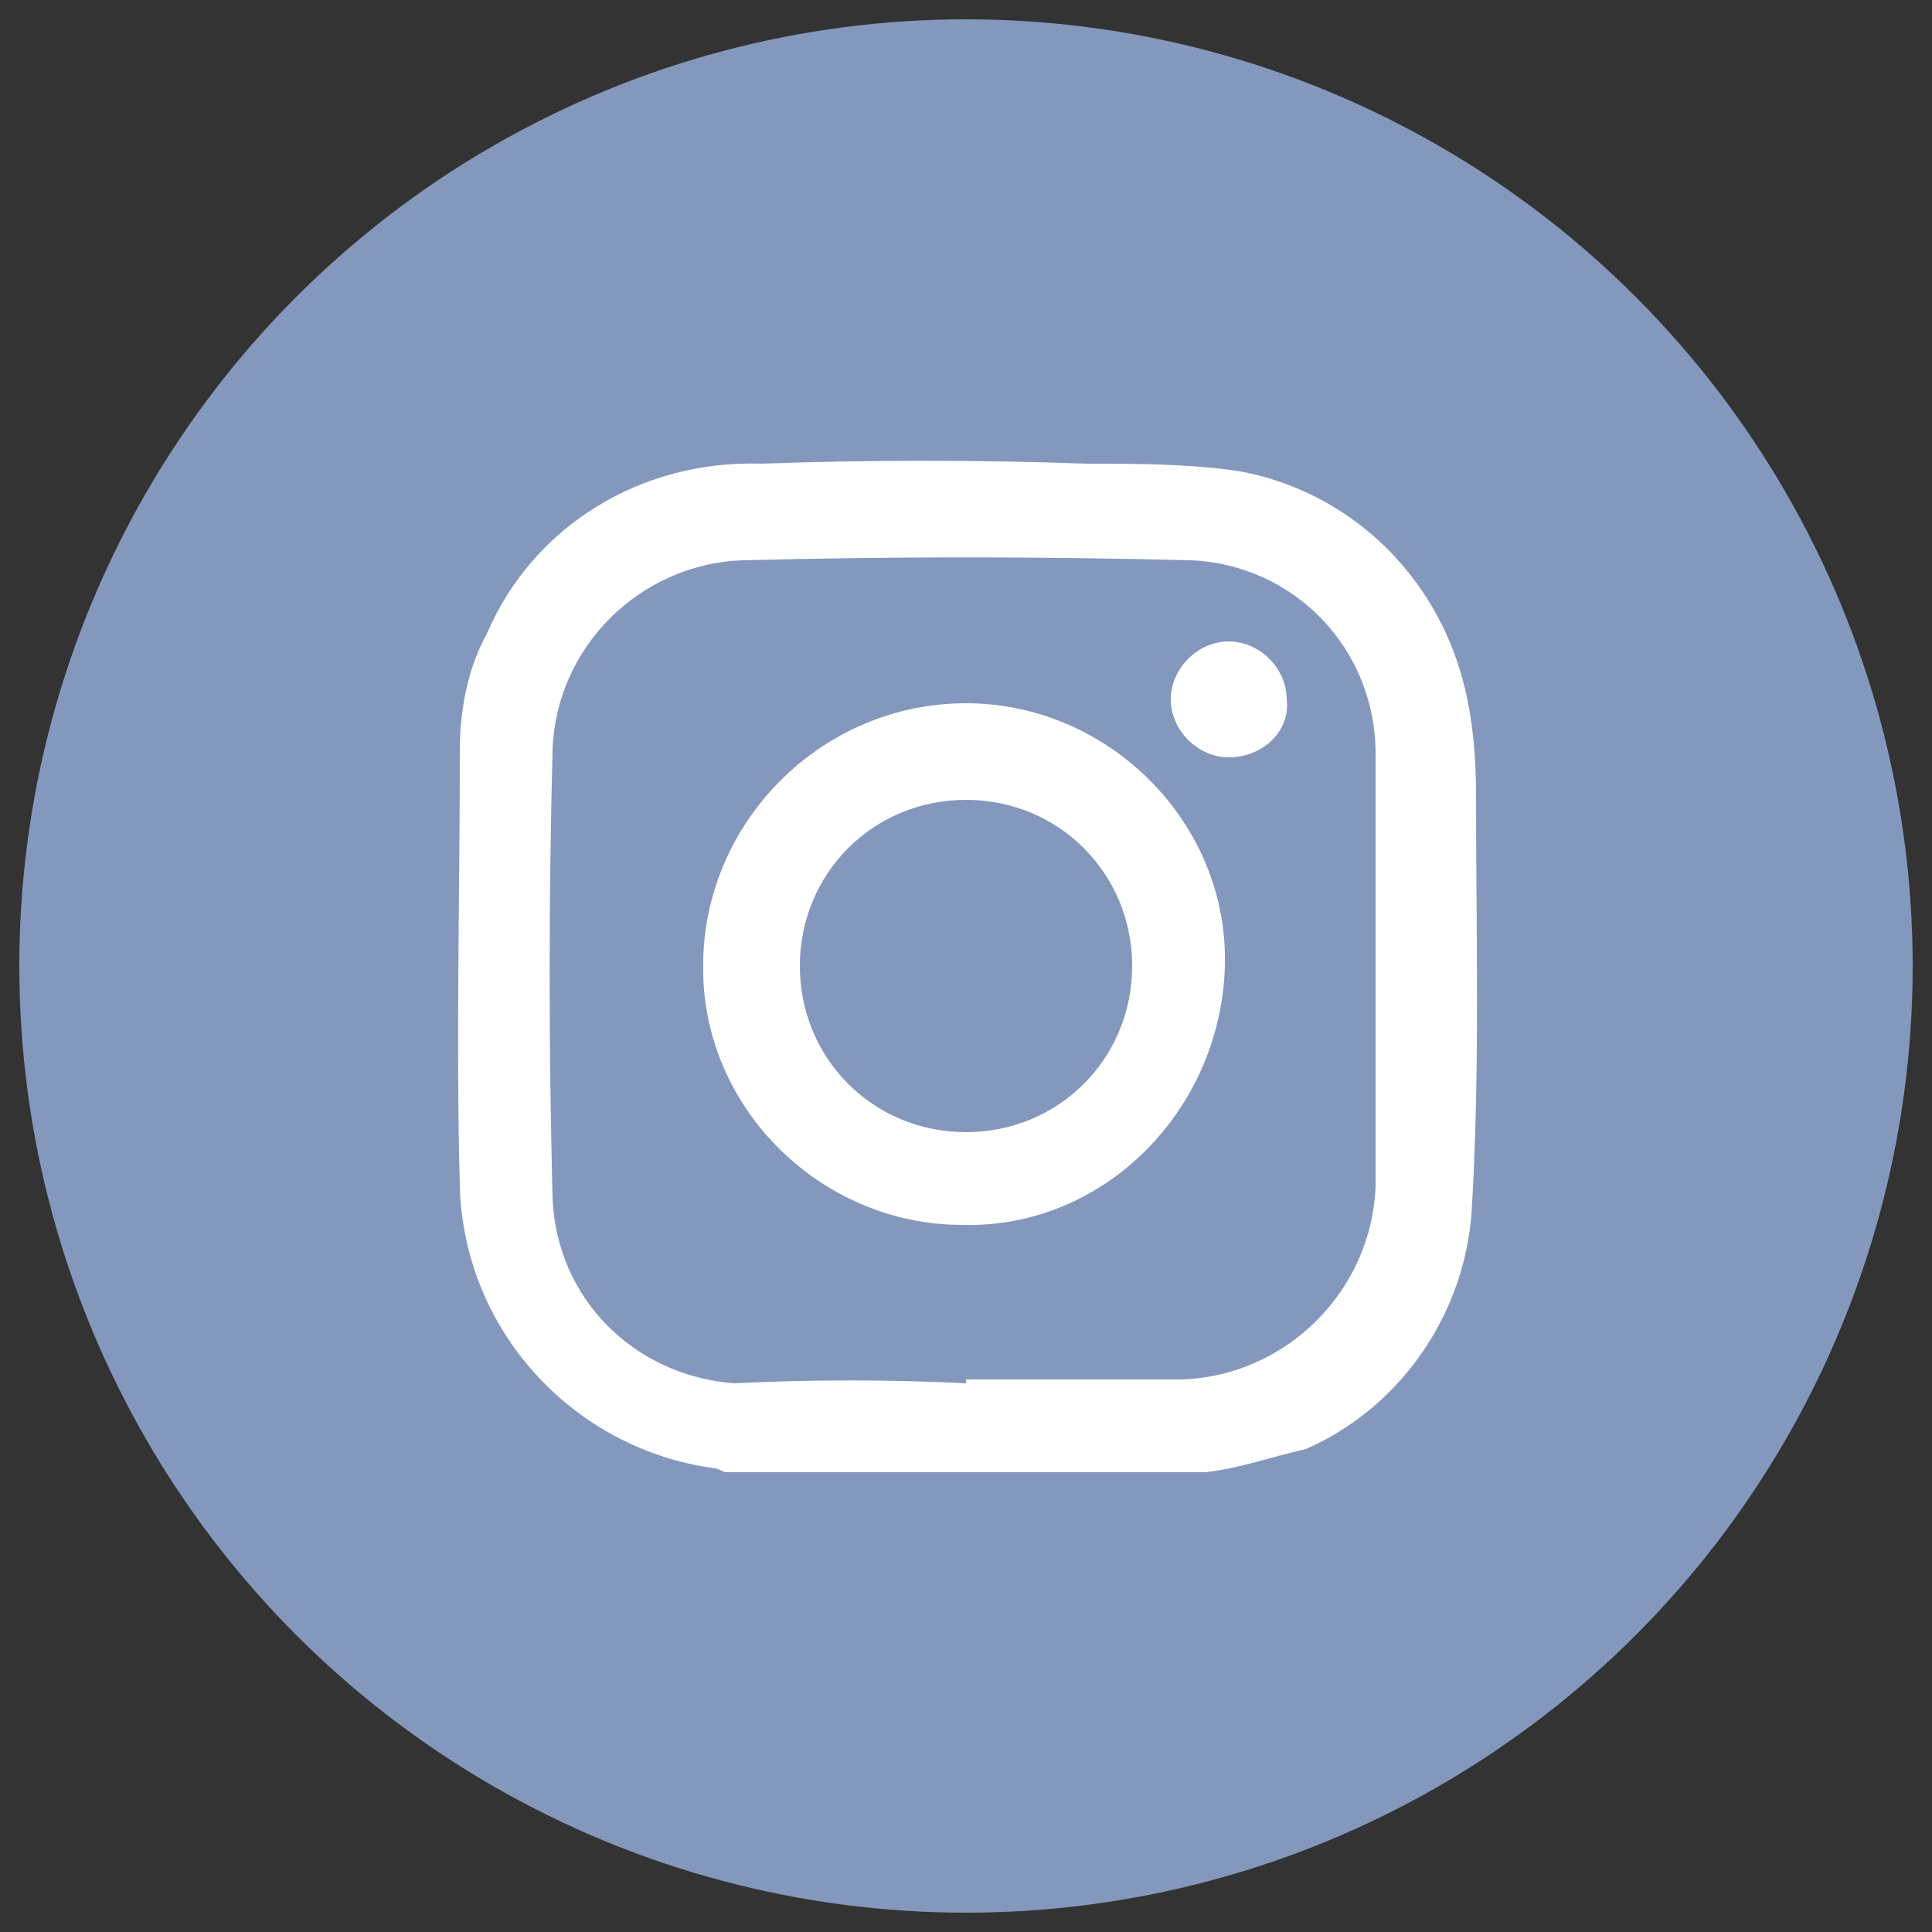 <?xml version="1.0" encoding="utf-8"?>
<!-- Generator: Adobe Illustrator 25.4.1, SVG Export Plug-In . SVG Version: 6.00 Build 0)  -->
<svg version="1.1" id="Capa_1" xmlns="http://www.w3.org/2000/svg" xmlns:xlink="http://www.w3.org/1999/xlink" x="0px" y="0px"
	 viewBox="0 0 50 50" style="enable-background:new 0 0 50 50;" xml:space="preserve">
<rect x="0" y="0" width="50" height="50" fill="#333333" stroke="none"/>
<style type="text/css">
	.st0{fill:#8498BD;}
	.st1{fill:#FFFFFF;}
</style>
<circle class="st0" cx="25" cy="25" r="24.5"/>
<path class="st1" d="M31.2,38.1H18.8c-0.1,0-0.2-0.1-0.3-0.1c-3.7-0.5-6.5-3.6-6.6-7.3c-0.1-3.8,0-7.5,0-11.3c0-1,0.2-2.1,0.7-3
	c1.2-2.8,4-4.5,7.1-4.4c2.8-0.1,5.6-0.1,8.4,0c1.3,0,2.7,0,4,0.2c2.7,0.5,4.9,2.5,5.7,5.2c0.3,1,0.4,2.1,0.4,3.2
	c0,3.5,0.1,7-0.1,10.5c-0.1,2.8-1.8,5.3-4.3,6.4C32.9,37.7,32.1,38,31.2,38.1z M25,35.8v-0.1c1.9,0,3.8,0,5.6,0c2.7-0.1,4.9-2.3,5-5
	c0-3.7,0-7.5,0-11.2c0-2.7-2.1-4.9-4.8-5c-3.9-0.1-7.7-0.1-11.6,0c-2.6,0.1-4.8,2.2-4.9,4.9c-0.1,3.9-0.1,7.7,0,11.6
	c0.1,2.6,2.1,4.6,4.7,4.8C21,35.7,23,35.7,25,35.8z"/>
<path class="st1" d="M25,18.2c3.7,0,6.8,3.1,6.7,6.8s-3.1,6.8-6.8,6.7c-3.7,0-6.8-3.1-6.7-6.8c0,0,0-0.1,0-0.1
	C18.3,21.2,21.3,18.2,25,18.2z M29.3,25c0-2.4-1.9-4.3-4.3-4.3c-2.4,0-4.3,1.9-4.3,4.3c0,2.4,1.9,4.3,4.3,4.3
	C27.4,29.3,29.3,27.4,29.3,25C29.3,25,29.3,25,29.3,25z"/>
<path class="st1" d="M31.8,19.6c-0.8,0-1.5-0.7-1.5-1.5c0-0.8,0.7-1.5,1.5-1.5c0.8,0,1.5,0.7,1.5,1.5C33.4,18.9,32.7,19.6,31.8,19.6
	C31.8,19.6,31.8,19.6,31.8,19.6z"/>
</svg>
